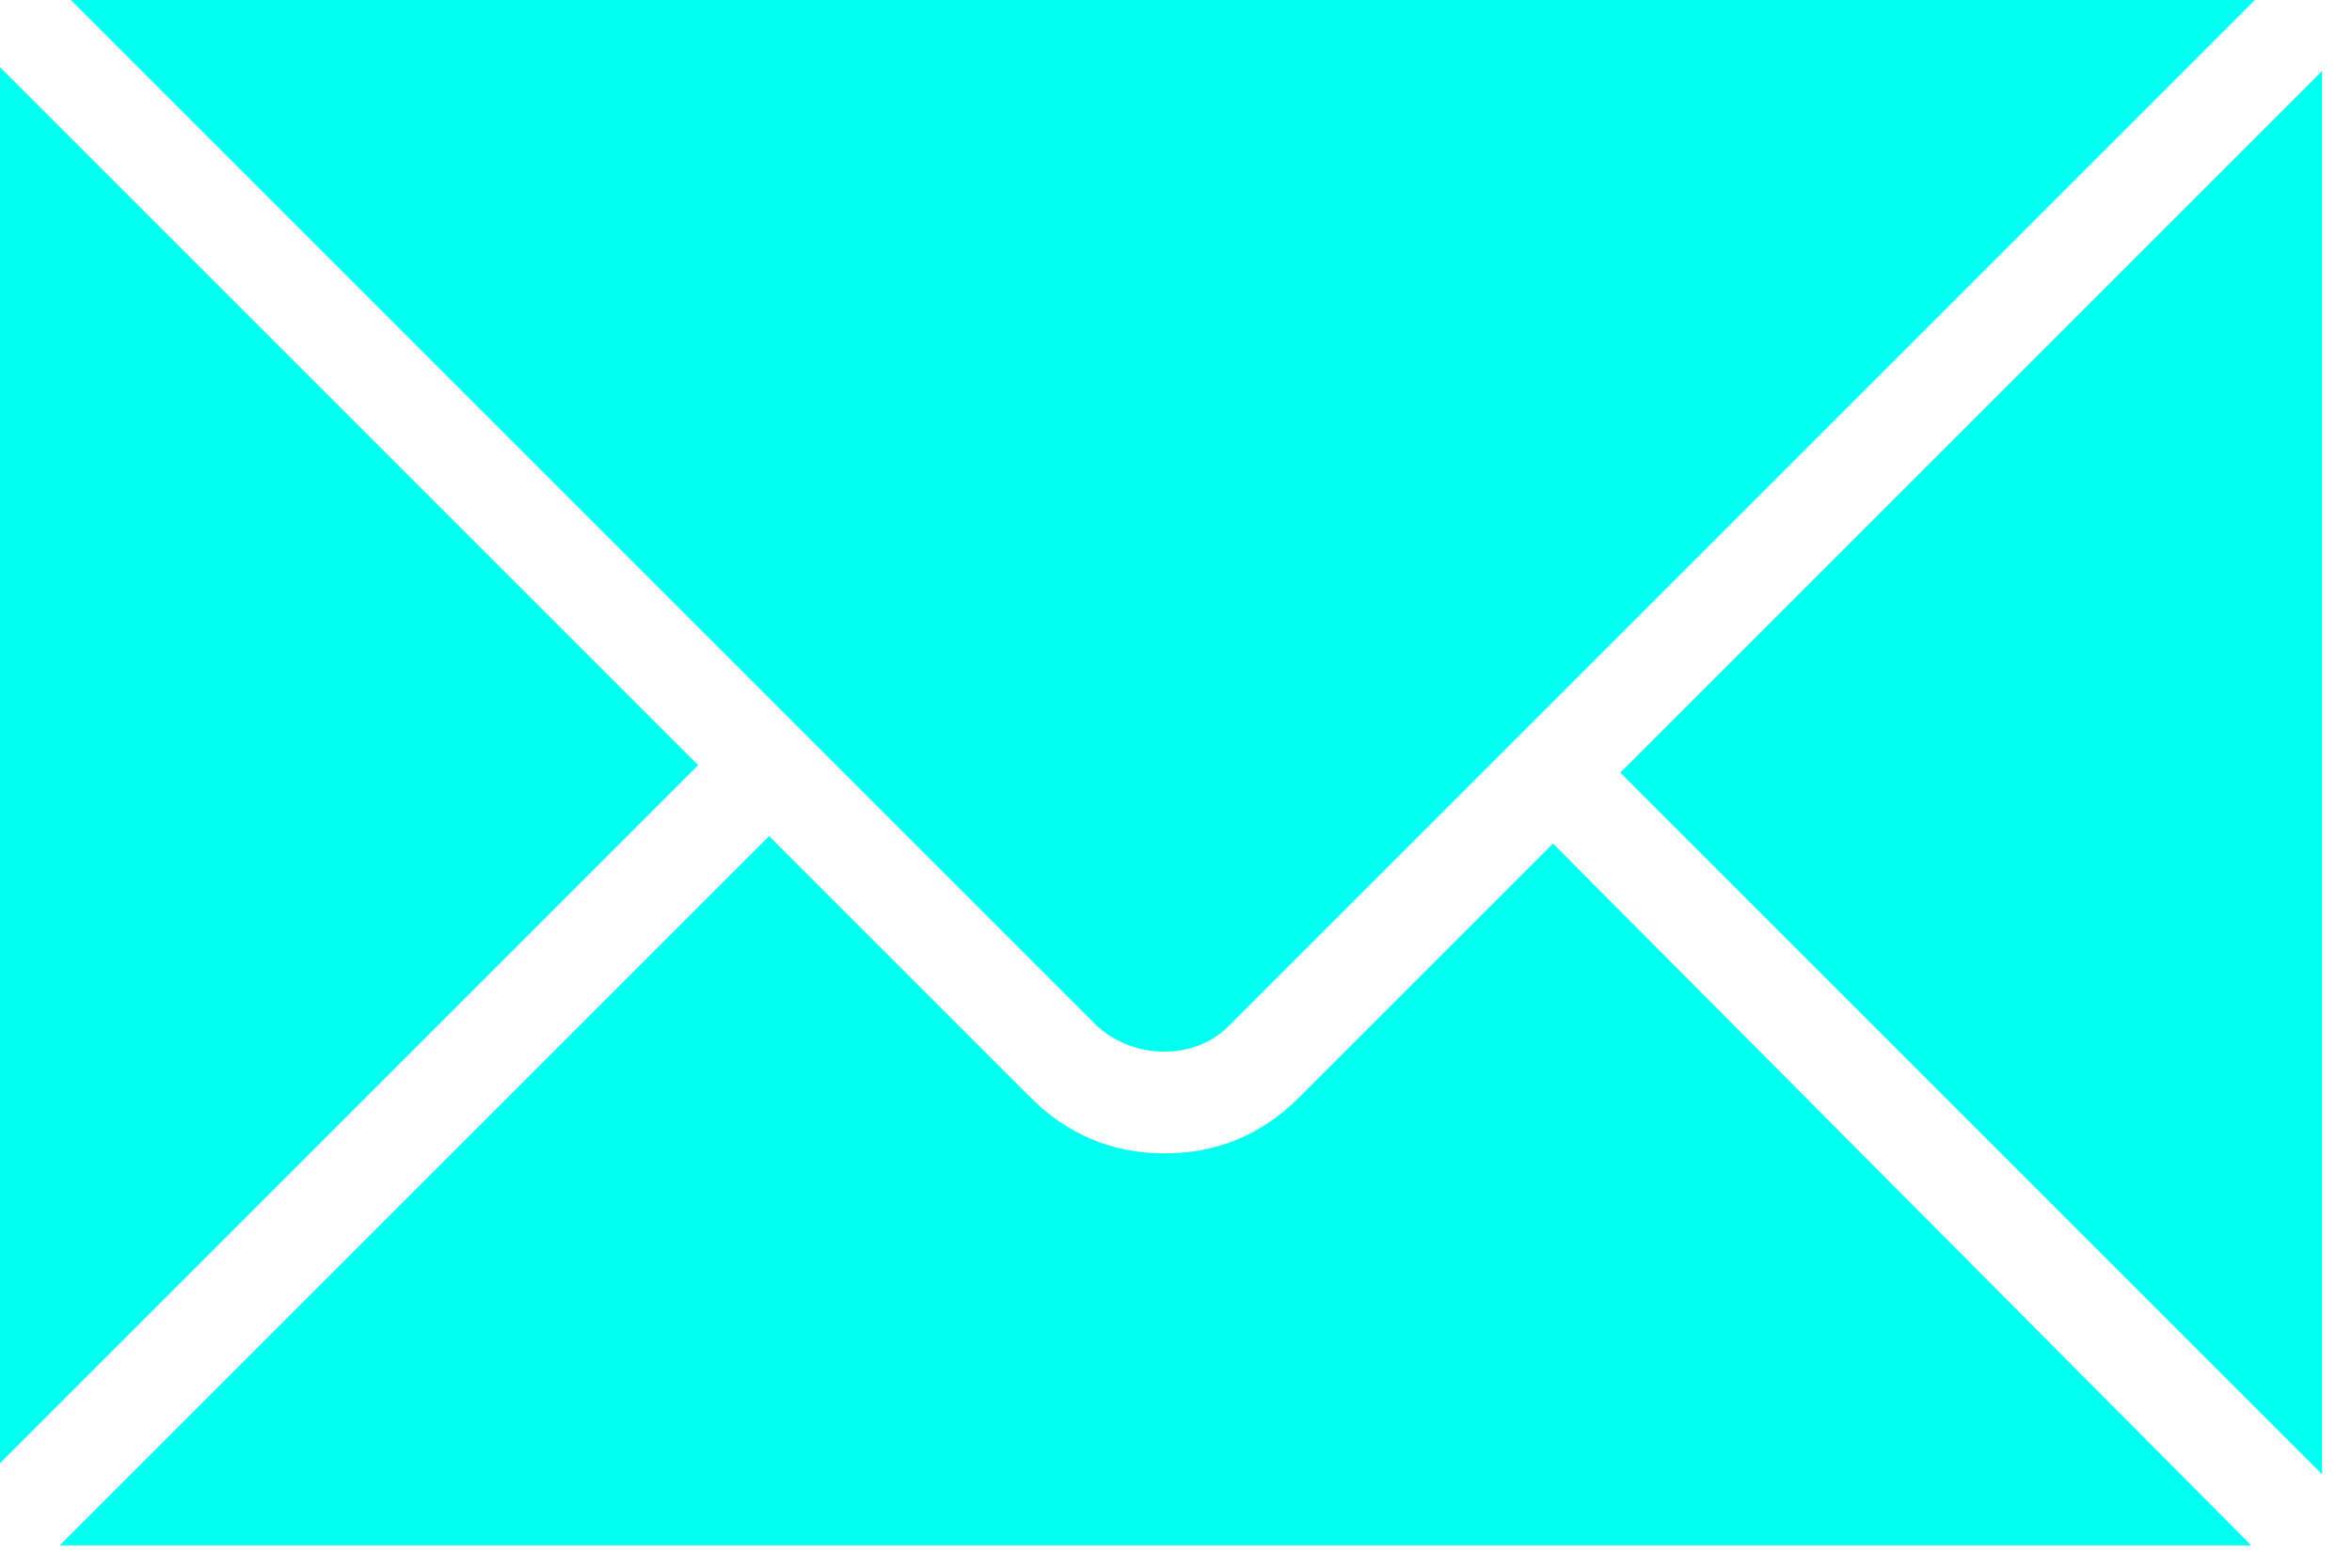 <?xml version="1.0" encoding="UTF-8"?> <svg xmlns="http://www.w3.org/2000/svg" width="63" height="42" viewBox="0 0 63 42" fill="none"><g clip-path="url(#clip0_754_25)"><path d="M43.4 20.7L62.2 39.5V1.9L43.4 20.7Z" fill="#00FFF0"></path><path d="M32.9 27.5L60.4 0C60.4 0 60.4 0 60.3 0H1.9L29.4 27.5C30.4 28.4 32 28.4 32.9 27.5Z" fill="#00FFF0"></path><path d="M34.8 29.4C33.8 30.4 32.6 30.9 31.2 30.9C29.8 30.9 28.6 30.4 27.6 29.4L20.6 22.4L1.6 41.4C1.7 41.4 1.8 41.4 1.8 41.4H60.3L41.6 22.6L34.8 29.4Z" fill="#00FFF0"></path><path d="M0 1.8V39.2L18.7 20.5L0 1.8Z" fill="#00FFF0"></path></g><defs><clipPath id="clip0_754_25"><rect width="62.2" height="41.4" fill="white"></rect></clipPath></defs></svg> 